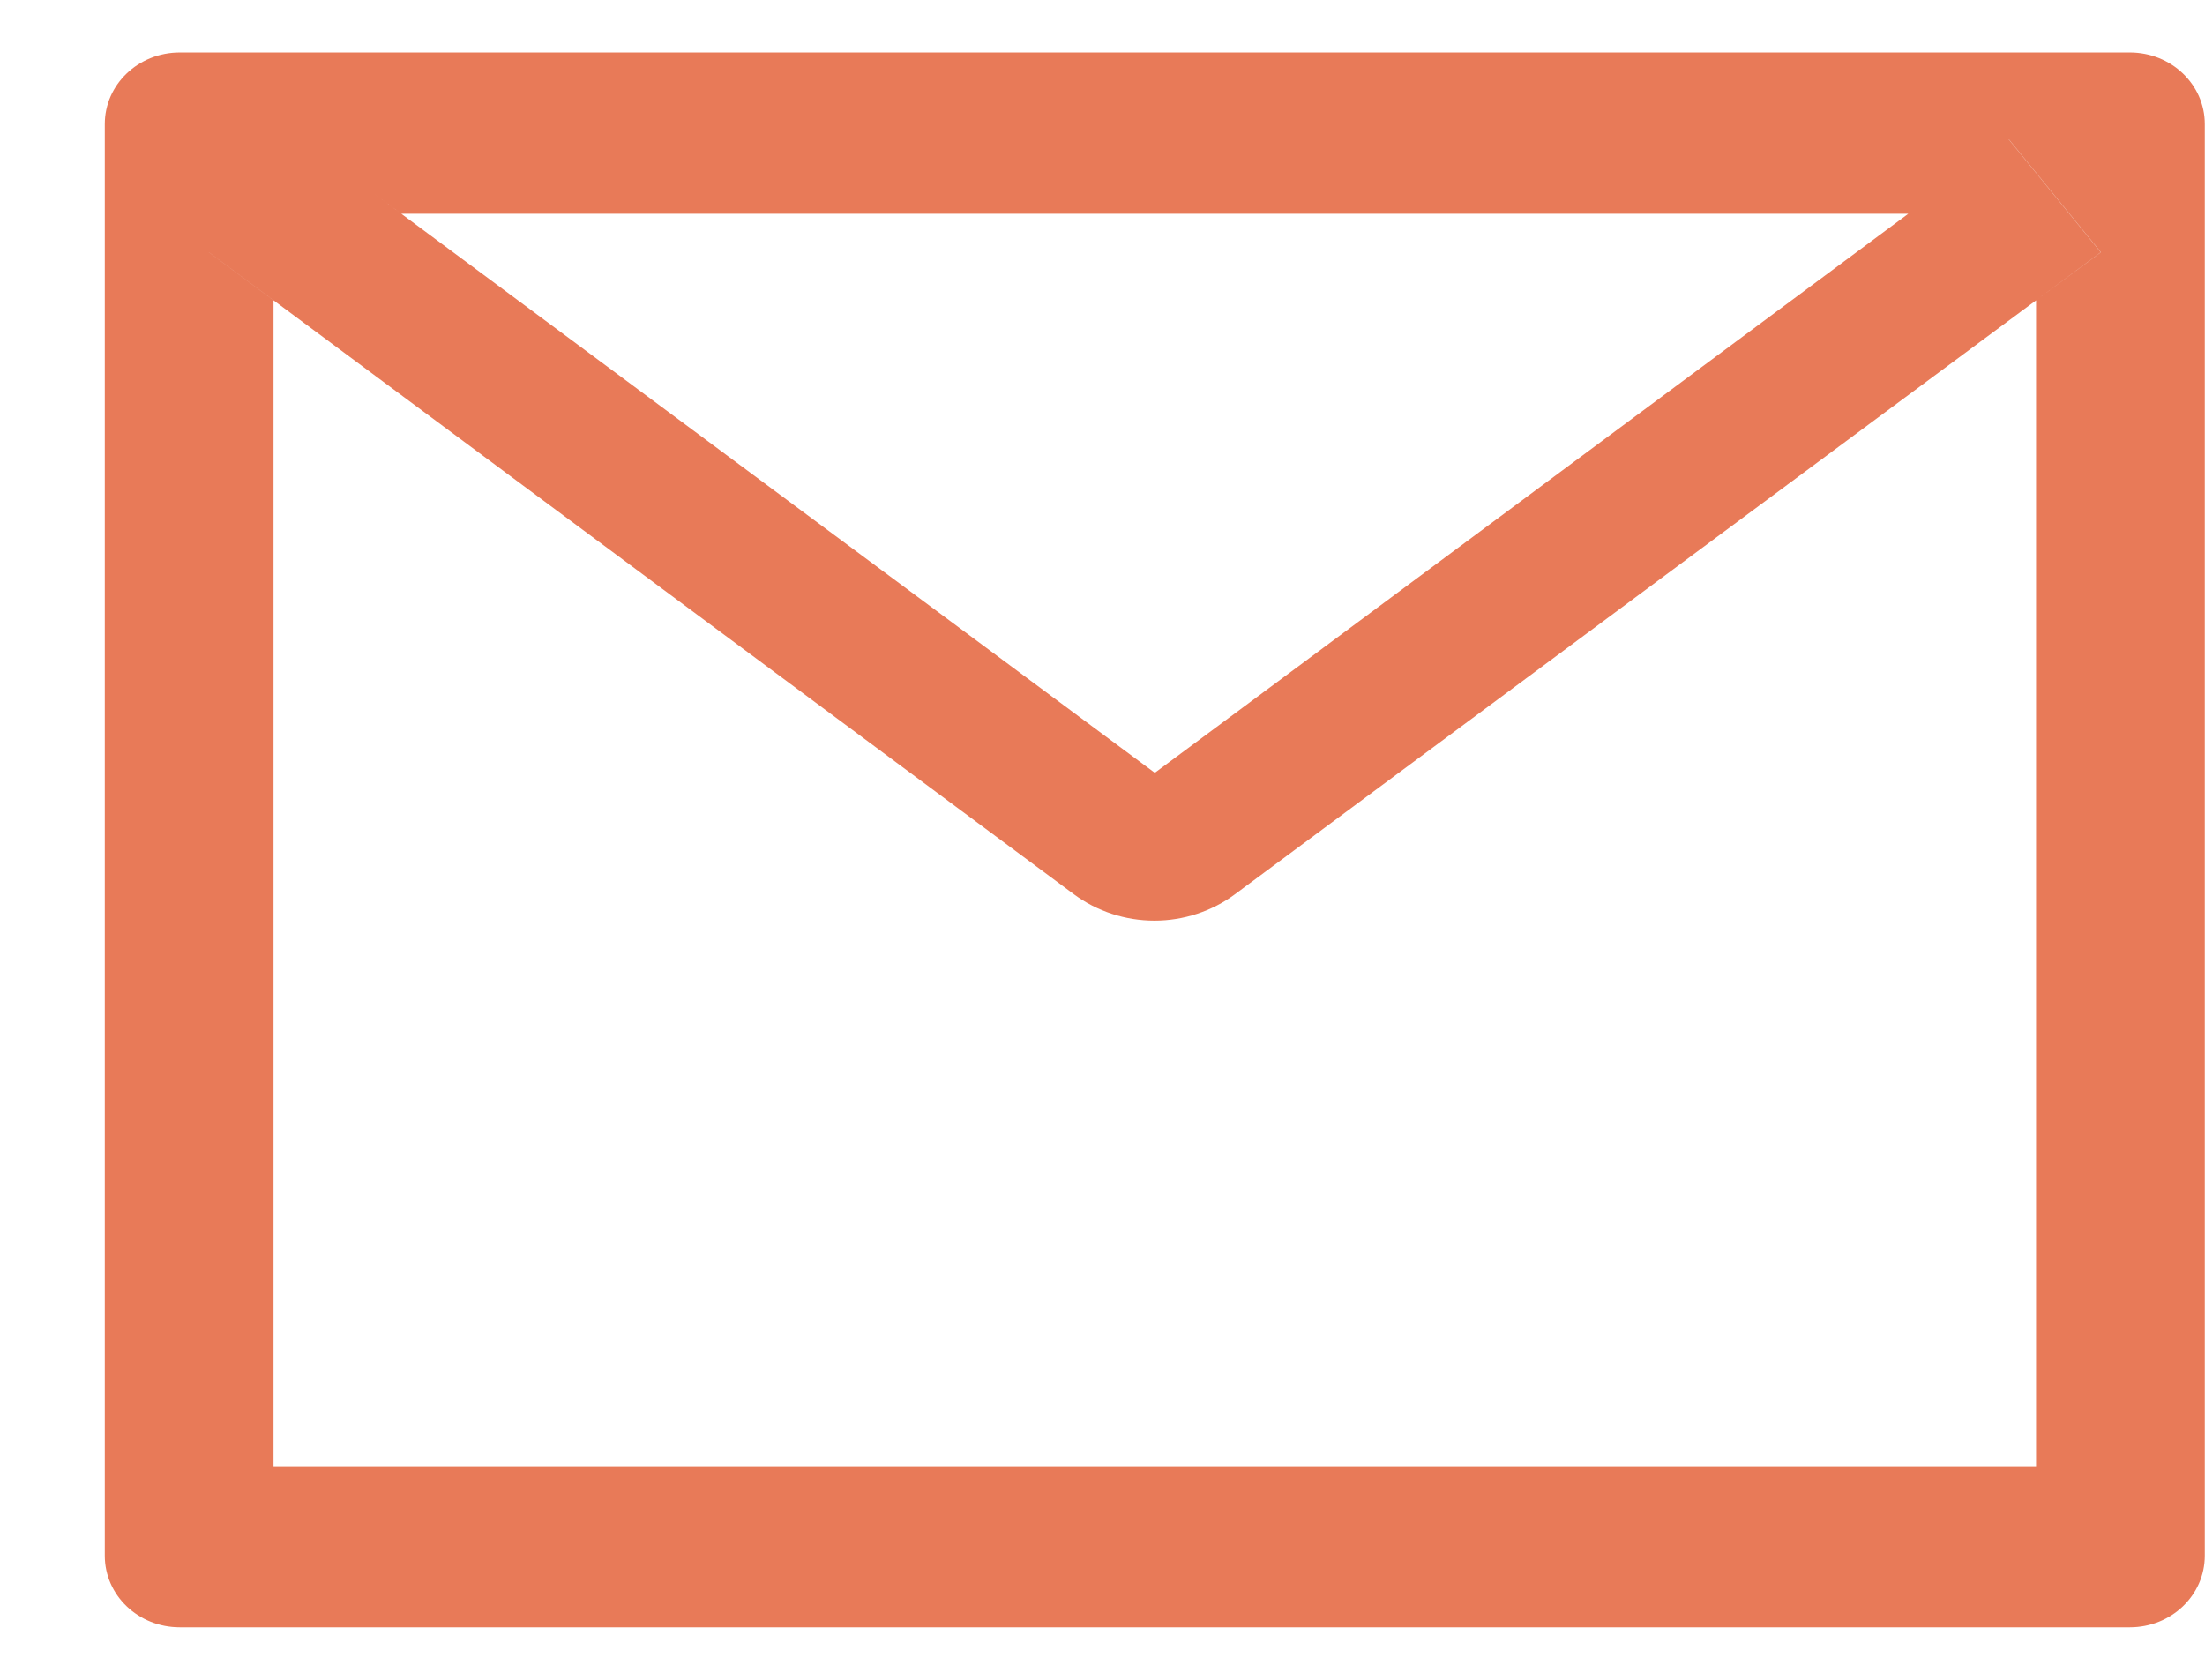 <svg width="21" height="16" viewBox="0 0 21 16" fill="none" xmlns="http://www.w3.org/2000/svg">
<path d="M20.284 0.5H1.712C1.317 0.5 0.998 0.805 0.998 1.182V14.818C0.998 15.195 1.317 15.5 1.712 15.5H20.284C20.679 15.5 20.998 15.195 20.998 14.818V1.182C20.998 0.805 20.679 0.5 20.284 0.5ZM19.391 2.861V13.966H2.605V2.861L1.989 2.403L2.866 1.327L3.822 2.036H18.177L19.132 1.327L20.009 2.403L19.391 2.861ZM18.177 2.034L10.998 7.361L3.819 2.034L2.864 1.325L1.987 2.401L2.603 2.859L10.228 8.518C10.447 8.68 10.717 8.769 10.995 8.769C11.272 8.769 11.542 8.68 11.761 8.518L19.391 2.861L20.007 2.403L19.13 1.327L18.177 2.034Z" fill="#E87A58"/>
</svg>
